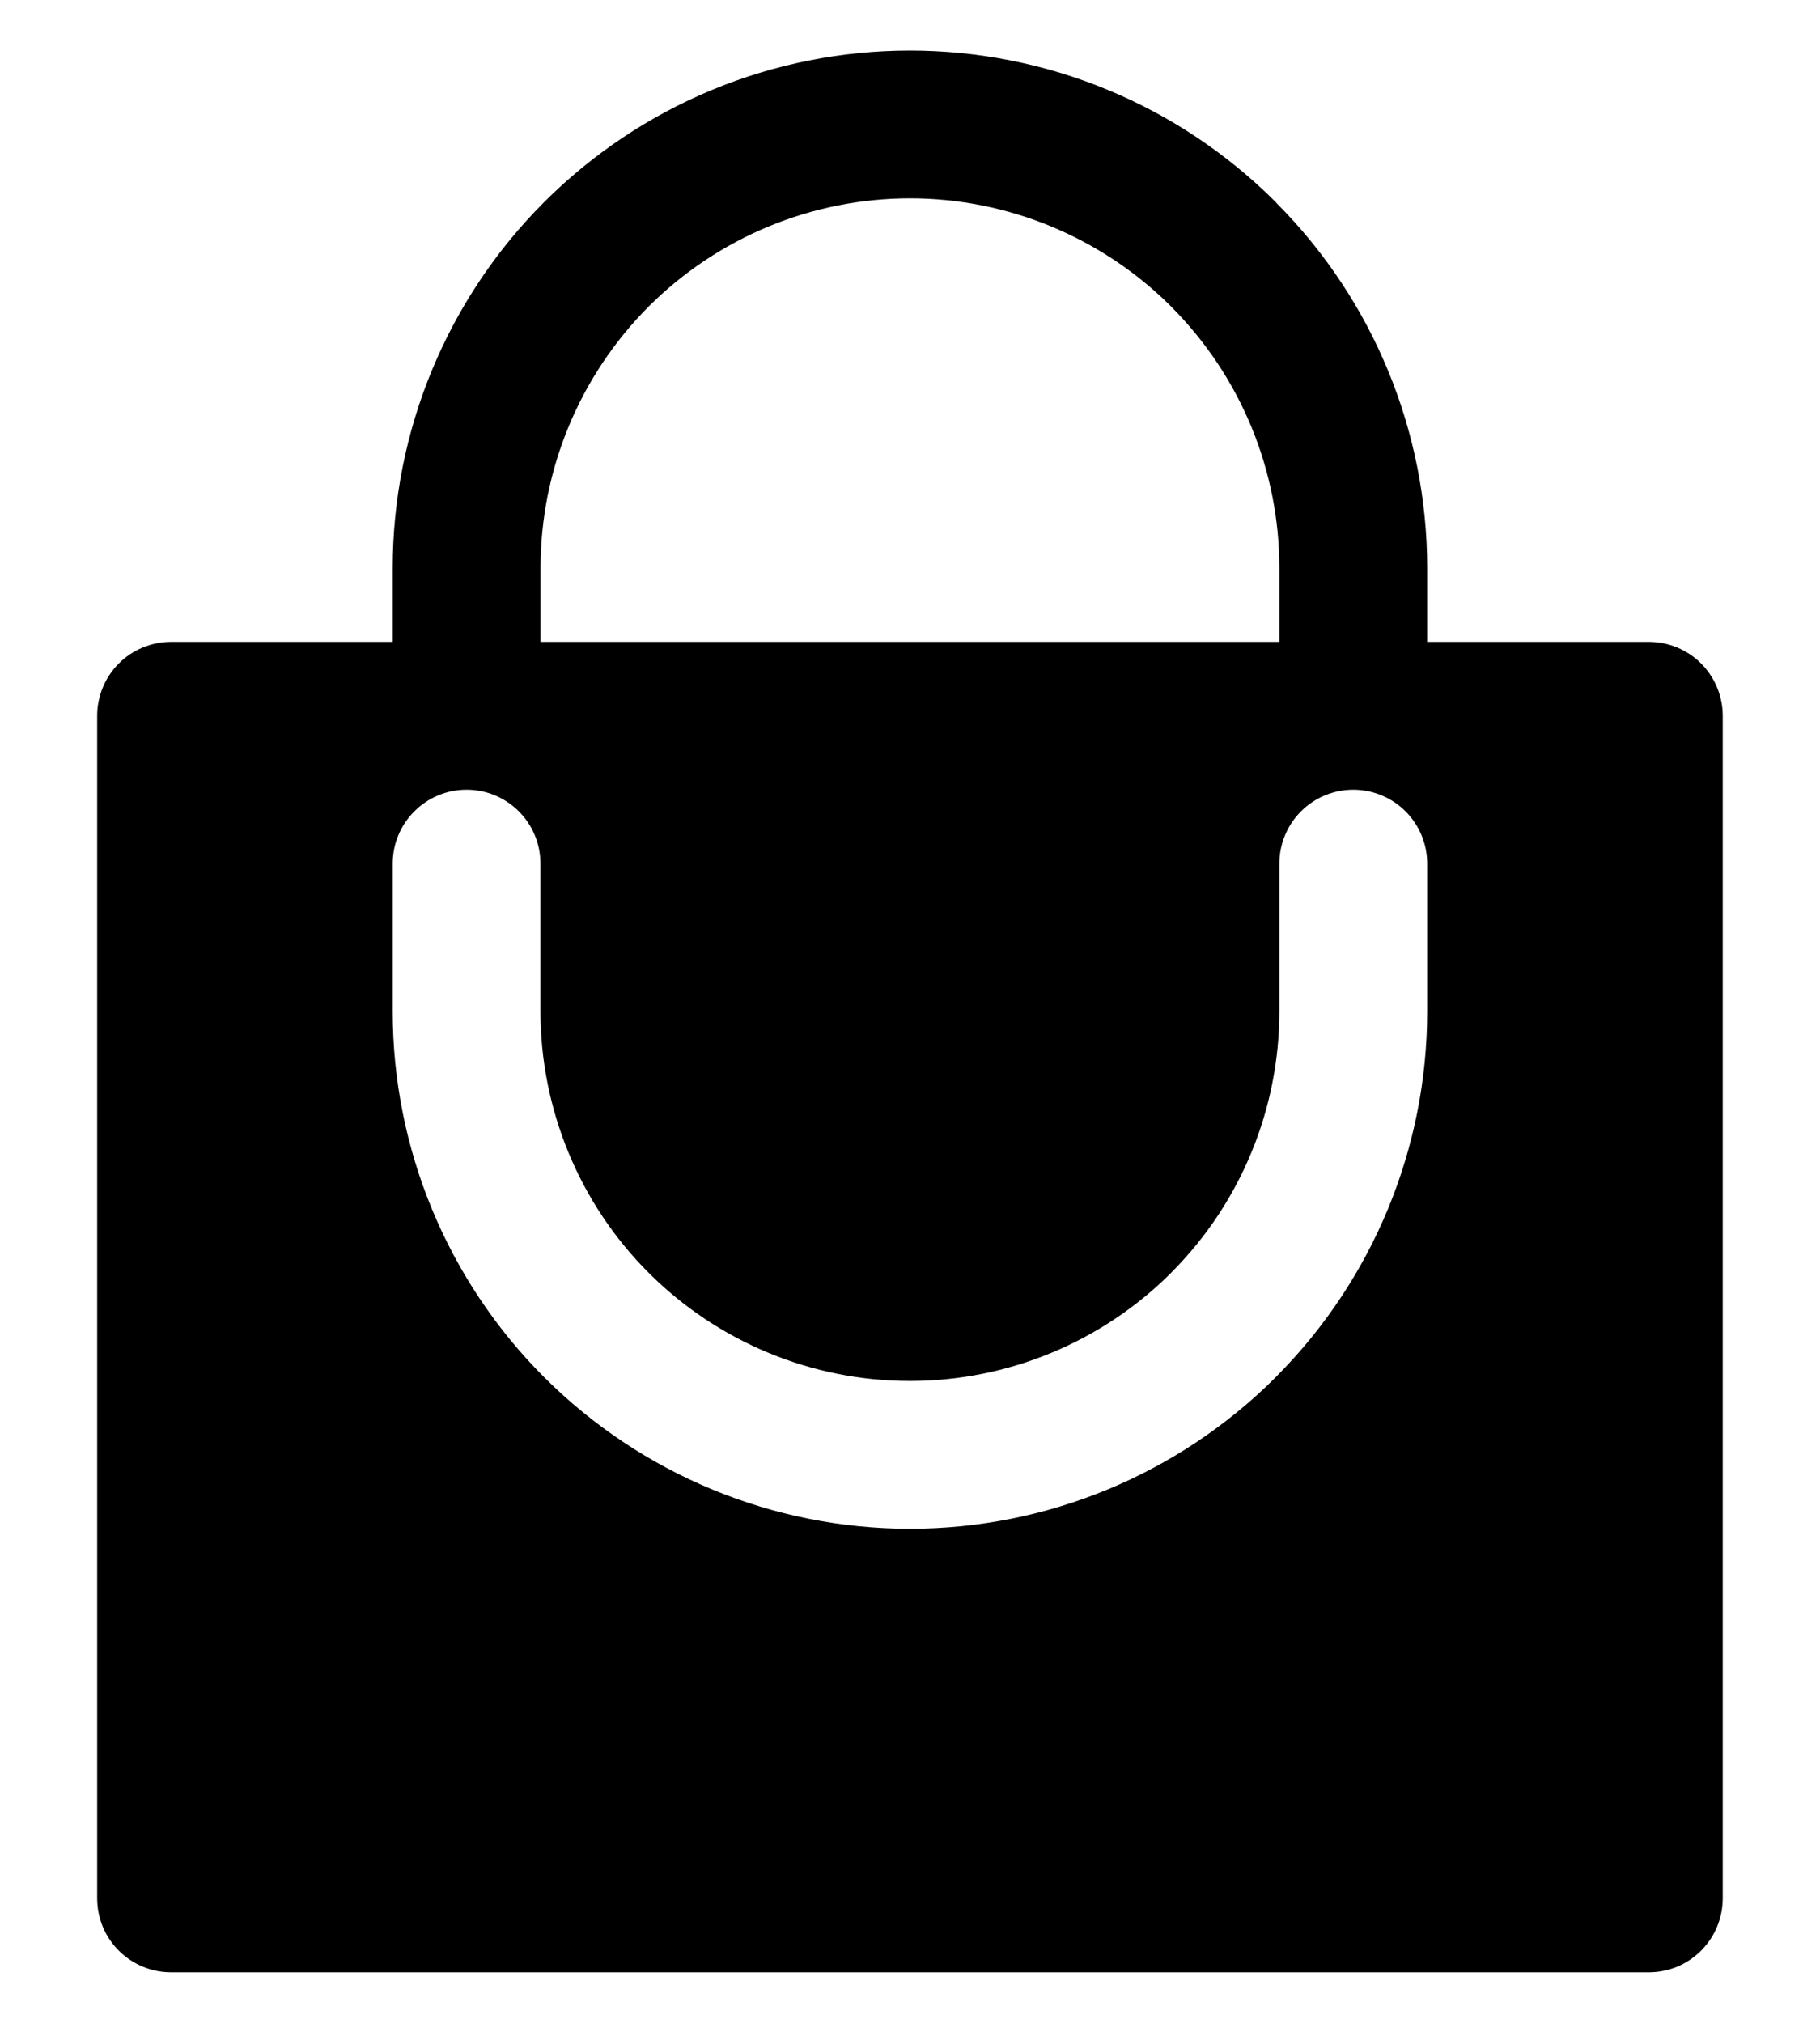 <svg width="18" height="20" viewBox="0 0 18 20" fill="none" xmlns="http://www.w3.org/2000/svg">
<path fill-rule="evenodd" clip-rule="evenodd" d="M3.884 6.346V5.615C3.884 4.944 4.016 4.278 4.273 3.658C4.53 3.037 4.907 2.473 5.382 1.998C5.857 1.523 6.421 1.146 7.042 0.889C7.662 0.632 8.328 0.5 8.999 0.5C9.671 0.5 10.336 0.632 10.957 0.889C11.578 1.146 12.142 1.523 12.617 1.998L12.627 2.01C13.58 2.968 14.115 4.264 14.115 5.615V6.346H16.307C16.501 6.346 16.687 6.423 16.824 6.56C16.892 6.628 16.946 6.709 16.982 6.797C17.019 6.886 17.038 6.981 17.038 7.077V18.769C17.038 18.963 16.961 19.149 16.824 19.286C16.756 19.354 16.675 19.408 16.587 19.445C16.498 19.481 16.403 19.5 16.307 19.5H1.692C1.498 19.5 1.312 19.423 1.175 19.286C1.107 19.218 1.053 19.138 1.016 19.049C0.98 18.96 0.961 18.865 0.961 18.769V7.077C0.961 6.883 1.038 6.697 1.175 6.56C1.243 6.492 1.323 6.438 1.412 6.402C1.501 6.365 1.596 6.346 1.692 6.346H3.884V6.346ZM11.599 12.567L11.583 12.584C10.898 13.269 9.968 13.654 8.999 13.654C8.03 13.654 7.101 13.269 6.415 12.584C5.73 11.899 5.346 10.969 5.345 10V8.538C5.345 8.135 5.018 7.808 4.615 7.808C4.211 7.808 3.884 8.135 3.884 8.538V10C3.884 11.357 4.423 12.658 5.382 13.617C6.342 14.576 7.643 15.115 8.999 15.115C10.356 15.115 11.657 14.576 12.617 13.617L12.627 13.606C13.58 12.647 14.115 11.351 14.115 10V8.538C14.115 8.345 14.038 8.159 13.901 8.022C13.764 7.885 13.578 7.808 13.384 7.808C13.19 7.808 13.004 7.885 12.867 8.022C12.73 8.159 12.653 8.345 12.653 8.538V10C12.653 10.962 12.274 11.884 11.599 12.567ZM12.653 6.346H5.346V5.615C5.346 4.646 5.731 3.717 6.415 3.031C7.101 2.346 8.03 1.962 8.999 1.961C9.968 1.961 10.898 2.347 11.583 3.031L11.599 3.048C12.274 3.732 12.653 4.654 12.653 5.615V6.346Z" fill="black"/>
</svg>
